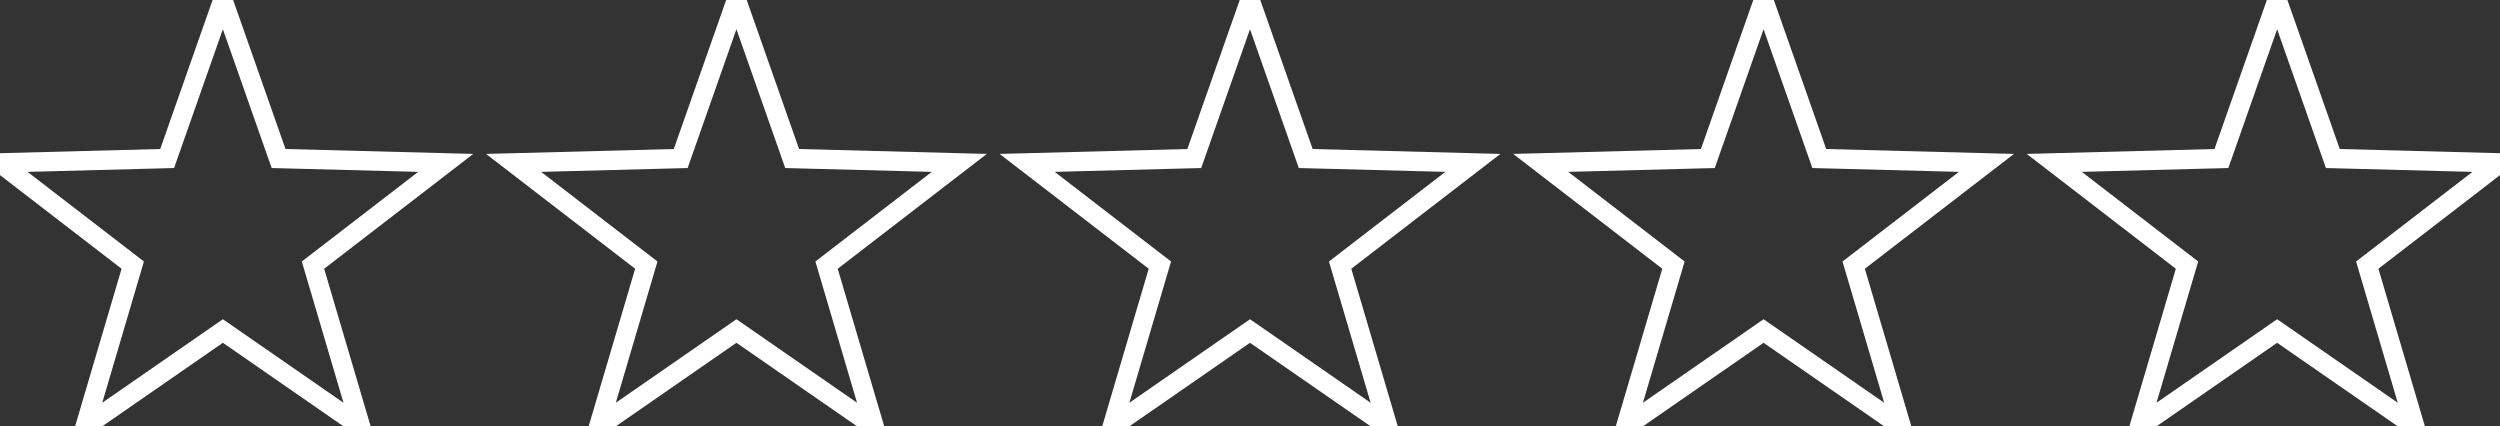 <svg version="1.2" baseProfile="tiny-ps" xmlns="http://www.w3.org/2000/svg" viewBox="0 0 258 44" width="258" height="44">
	<rect x="0" y="0" width="258" height="44" fill="#333333" stroke="none"/>
	<title>Повторяющаяся сетка 1</title>
	<style>
		tspan { white-space:pre }
		.shp0 { fill: none;stroke: #ffffff;stroke-width: 2 } 
	</style>
	<g id="Повторяющаяся сетка 1">
		<g id="Layer">
			<path id="Многоугольник 1" class="shp0" d="M23 0L28.75 16.36L46 16.81L32.3 27.36L37.21 44L23 34.16L8.79 44L13.7 27.36L0 16.81L17.25 16.36L23 0Z" />
		</g>
		<g id="Layer">
			<path id="Многоугольник 1" class="shp0" d="M76 0L81.75 16.36L99 16.81L85.3 27.36L90.21 44L76 34.16L61.79 44L66.7 27.36L53 16.81L70.25 16.36L76 0Z" />
		</g>
		<g id="Layer">
			<path id="Многоугольник 1" class="shp0" d="M129 0L134.75 16.36L152 16.81L138.3 27.36L143.21 44L129 34.16L114.79 44L119.7 27.36L106 16.81L123.25 16.36L129 0Z" />
		</g>
		<g id="Layer">
			<path id="Многоугольник 1" class="shp0" d="M182 0L187.75 16.36L205 16.81L191.3 27.36L196.21 44L182 34.16L167.79 44L172.7 27.36L159 16.81L176.25 16.36L182 0Z" />
		</g>
		<g id="Layer">
			<path id="Многоугольник 1" class="shp0" d="M235 0L240.75 16.36L258 16.81L244.3 27.36L249.21 44L235 34.16L220.79 44L225.7 27.36L212 16.81L229.25 16.36L235 0Z" />
		</g>
	</g>
</svg>